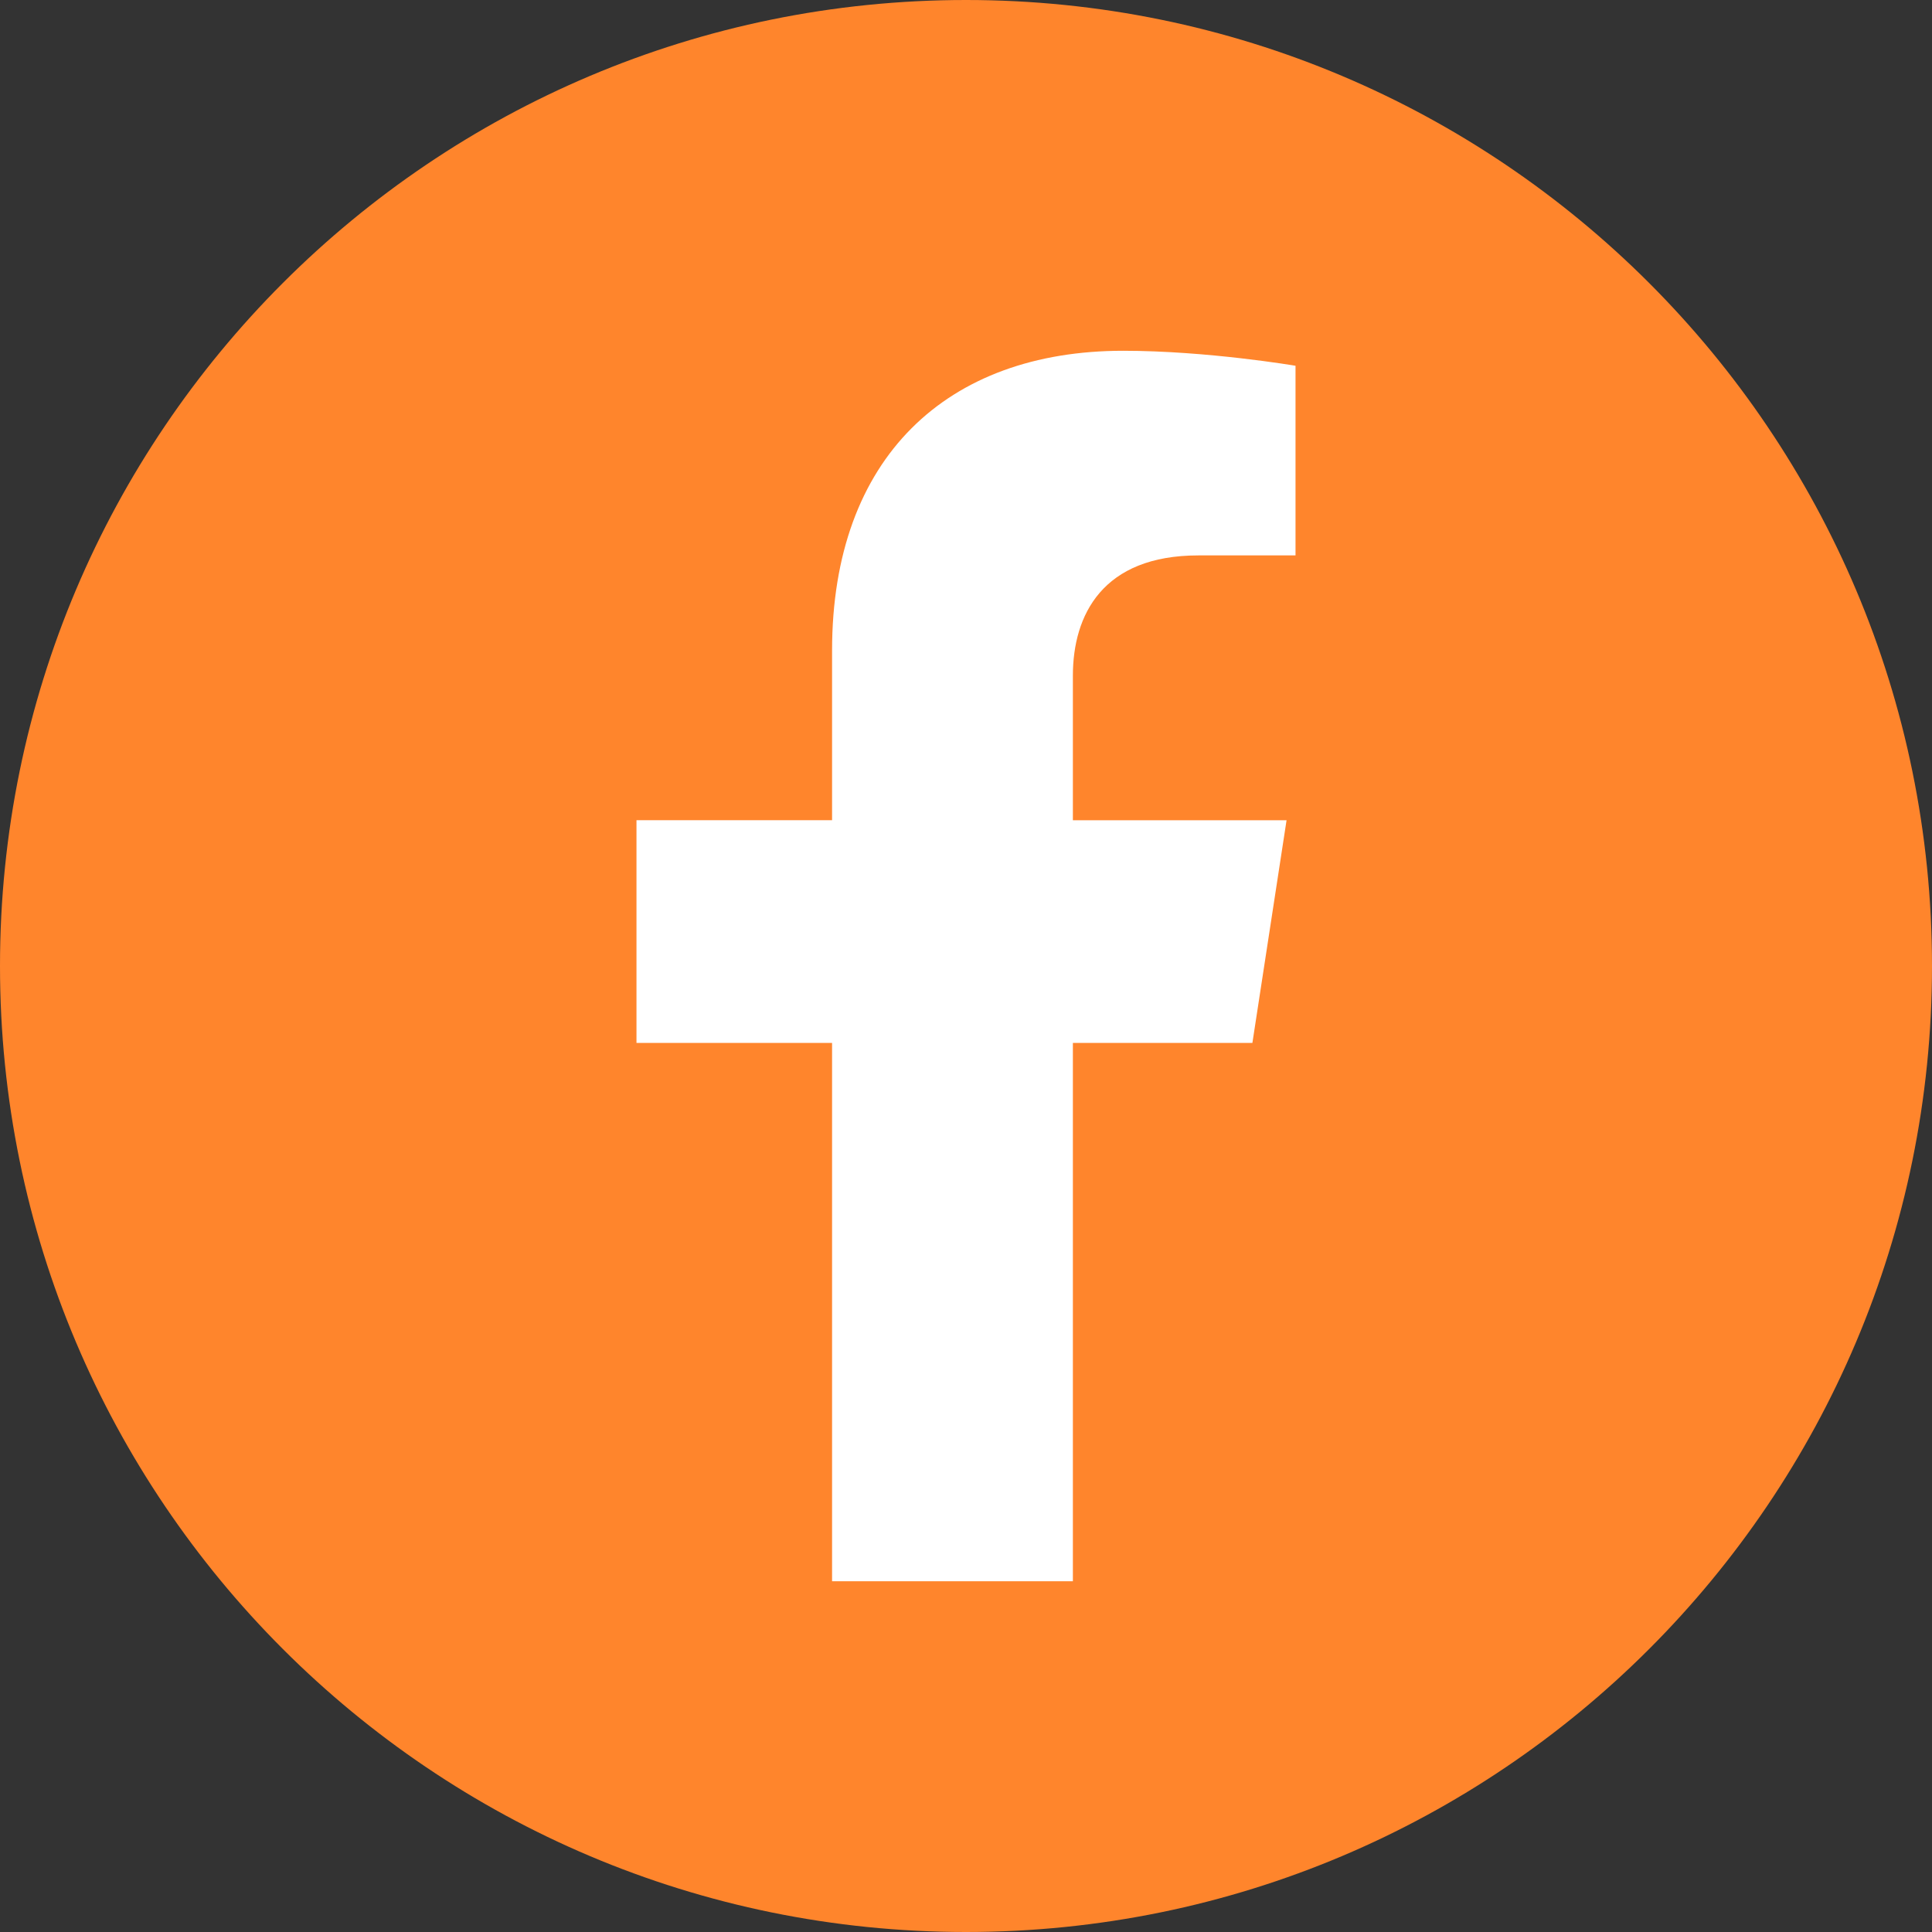 <svg width="25" height="25" viewBox="0 0 25 25" fill="none" xmlns="http://www.w3.org/2000/svg">
<rect x="0" y="0" width="25" height="25" fill="#333333" stroke="none"/>
<g clip-path="url(#clip0_2305_286)">
<path d="M12.5 25C19.404 25 25 19.404 25 12.5C25 5.596 19.404 0 12.5 0C5.596 0 0 5.596 0 12.5C0 19.404 5.596 25 12.5 25Z" fill="#FF852C"/>
<path d="M13.883 20.461V13.495H16.206L16.648 10.614H13.883V8.744C13.883 7.955 14.269 7.187 15.507 7.187H16.764V4.733C16.764 4.733 15.623 4.539 14.533 4.539C12.256 4.539 10.767 5.919 10.767 8.417V10.613H8.236V13.495H10.767V20.461L13.883 20.461Z" fill="white"/>
</g>
<defs>
<clipPath id="clip0_2305_286">
<rect width="25" height="25" fill="white"/>
</clipPath>
</defs>
</svg>
